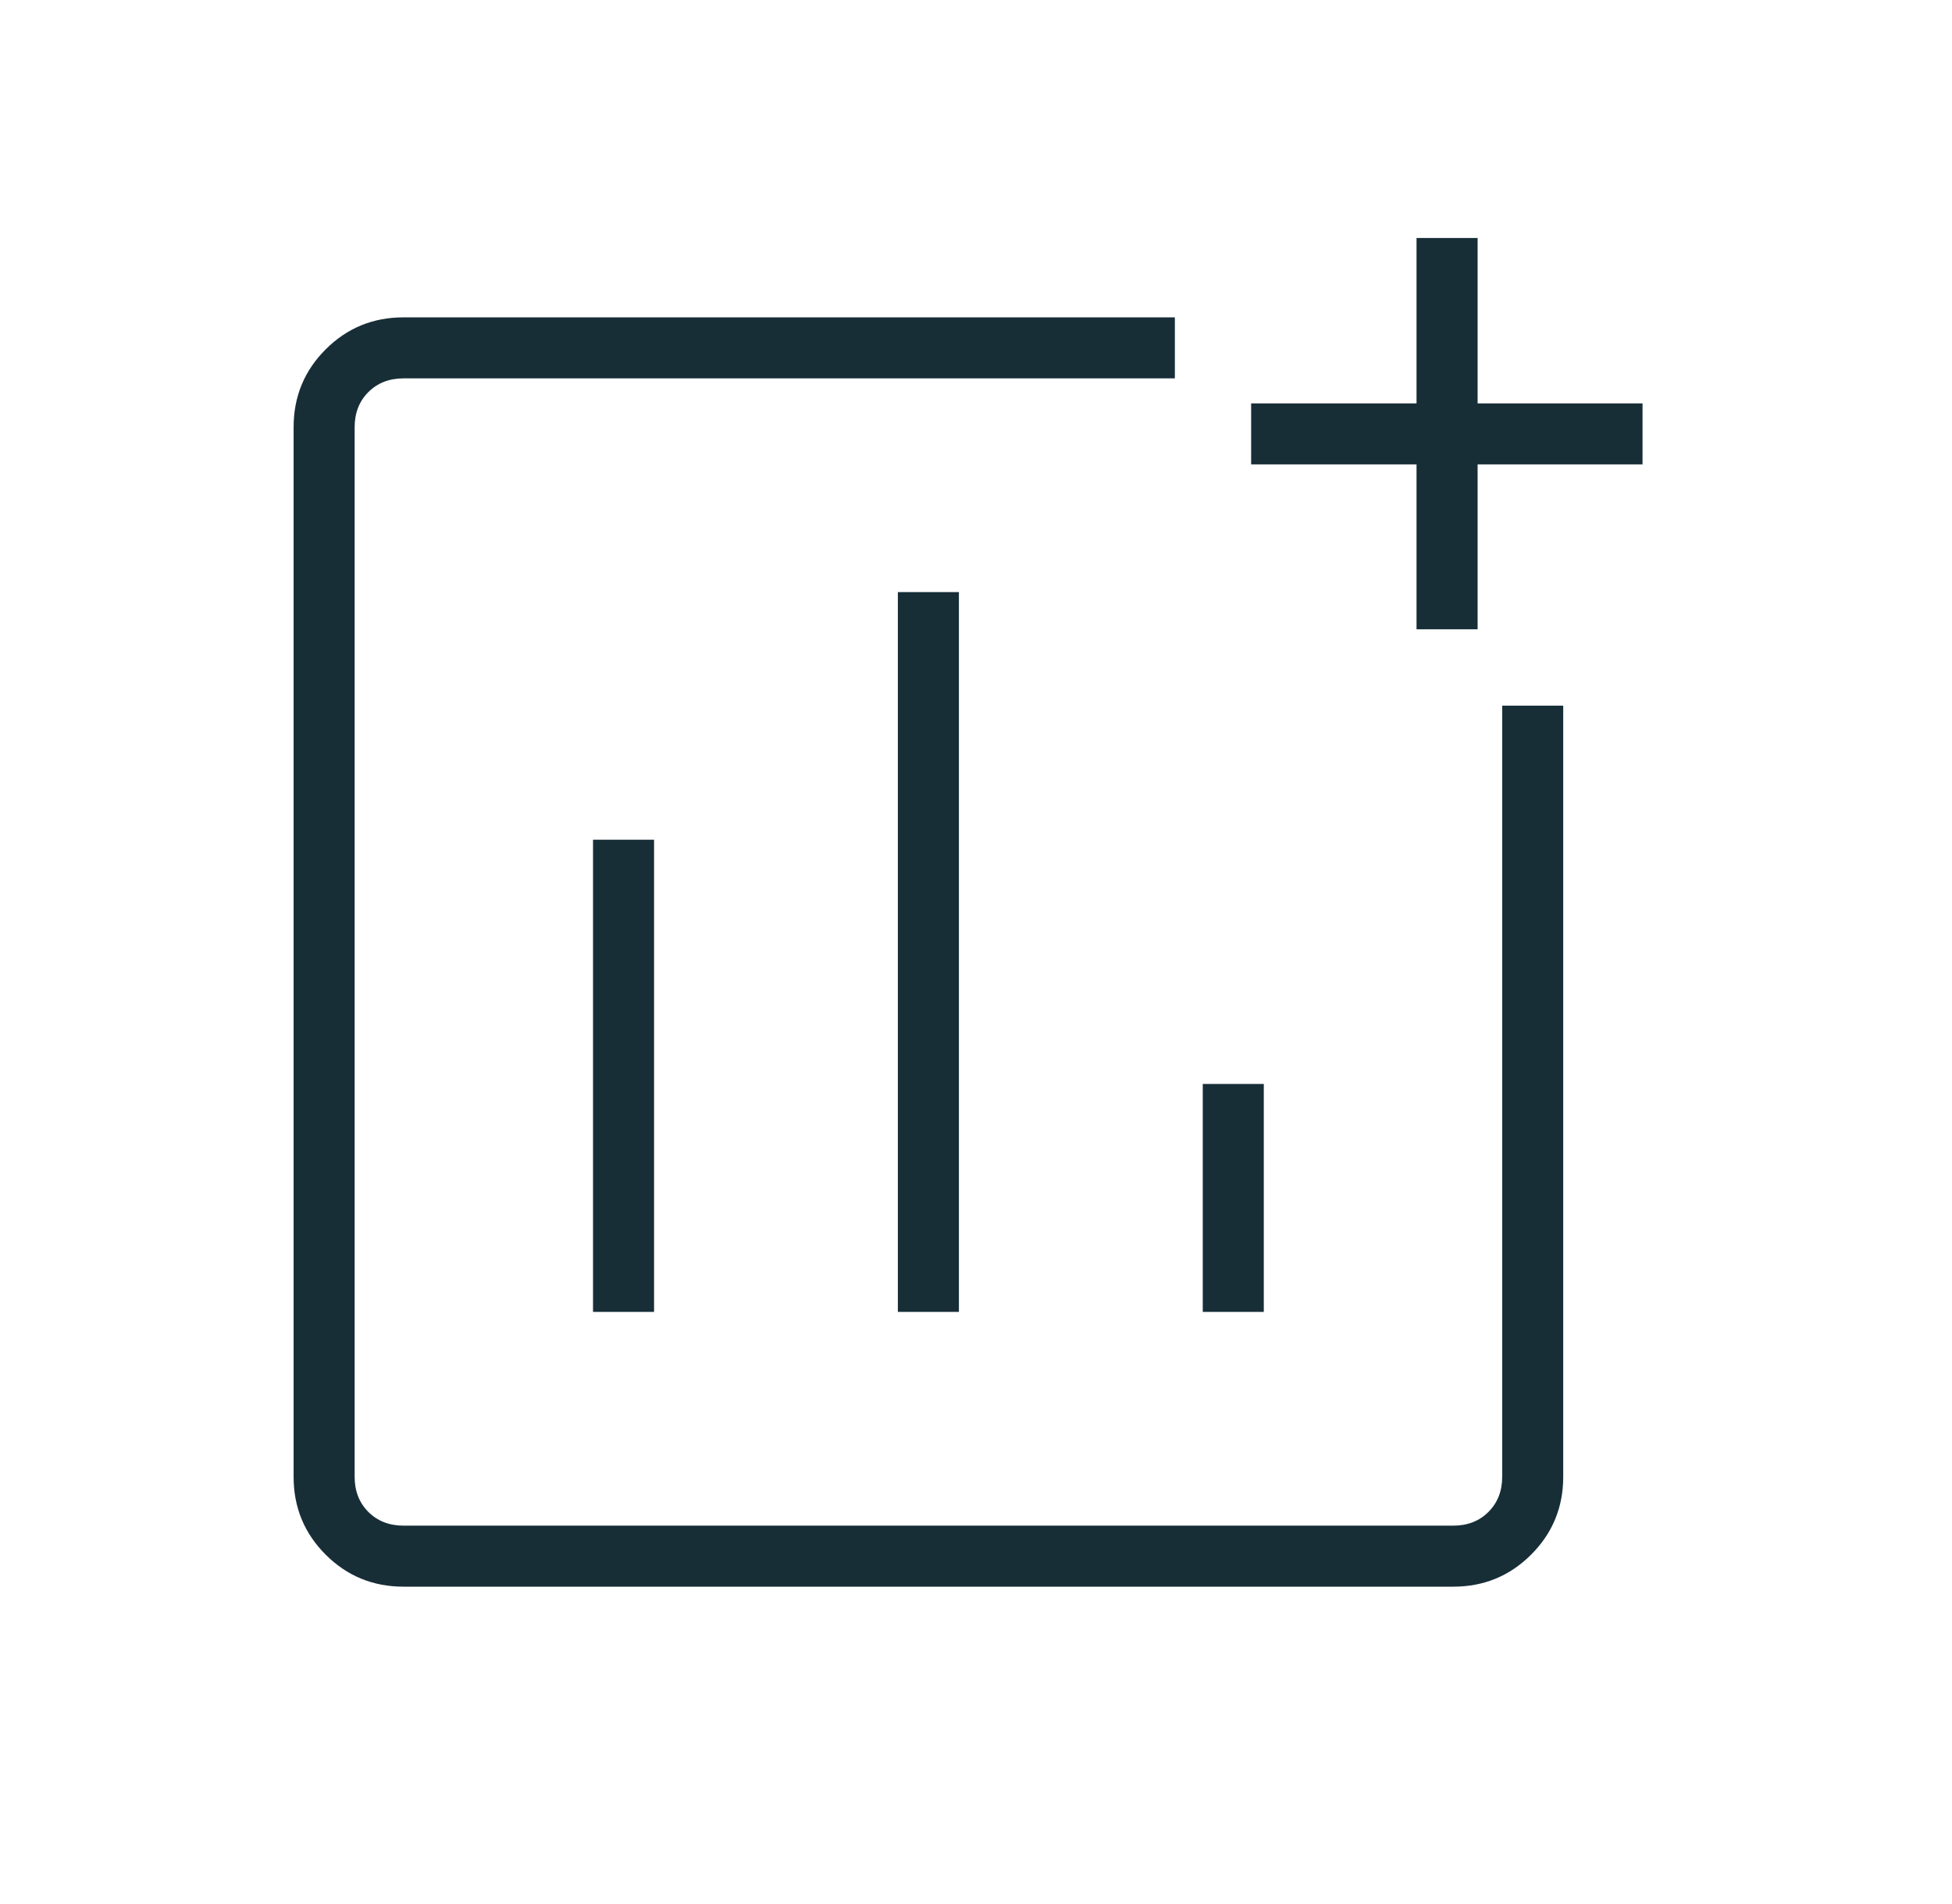 <svg width="41" height="40" viewBox="0 0 41 40" fill="none" xmlns="http://www.w3.org/2000/svg">
<g id="add_chart_200">
<path id="Vector" d="M8.475 33.333C7.834 33.333 7.289 33.109 6.84 32.66C6.391 32.211 6.167 31.666 6.167 31.026V8.974C6.167 8.334 6.391 7.789 6.84 7.34C7.289 6.891 7.834 6.667 8.475 6.667H24.677V7.949H8.475C8.176 7.949 7.93 8.045 7.737 8.237C7.545 8.429 7.449 8.675 7.449 8.974V31.026C7.449 31.325 7.545 31.57 7.737 31.763C7.93 31.955 8.176 32.051 8.475 32.051H30.526C30.825 32.051 31.071 31.955 31.263 31.763C31.456 31.57 31.552 31.325 31.552 31.026V14.824H32.834V31.026C32.834 31.666 32.609 32.211 32.16 32.66C31.711 33.109 31.166 33.333 30.526 33.333H8.475ZM12.456 27.561H13.738V17.641H12.456V27.561ZM18.859 27.561H20.141V12.439H18.859V27.561ZM25.263 27.561H26.545V22.772H25.263V27.561ZM29.753 13.221V9.756H26.279V8.474H29.753V5H31.036V8.474H34.5V9.756H31.036V13.221H29.753Z" fill="#172E37"/>
</g>
</svg>
